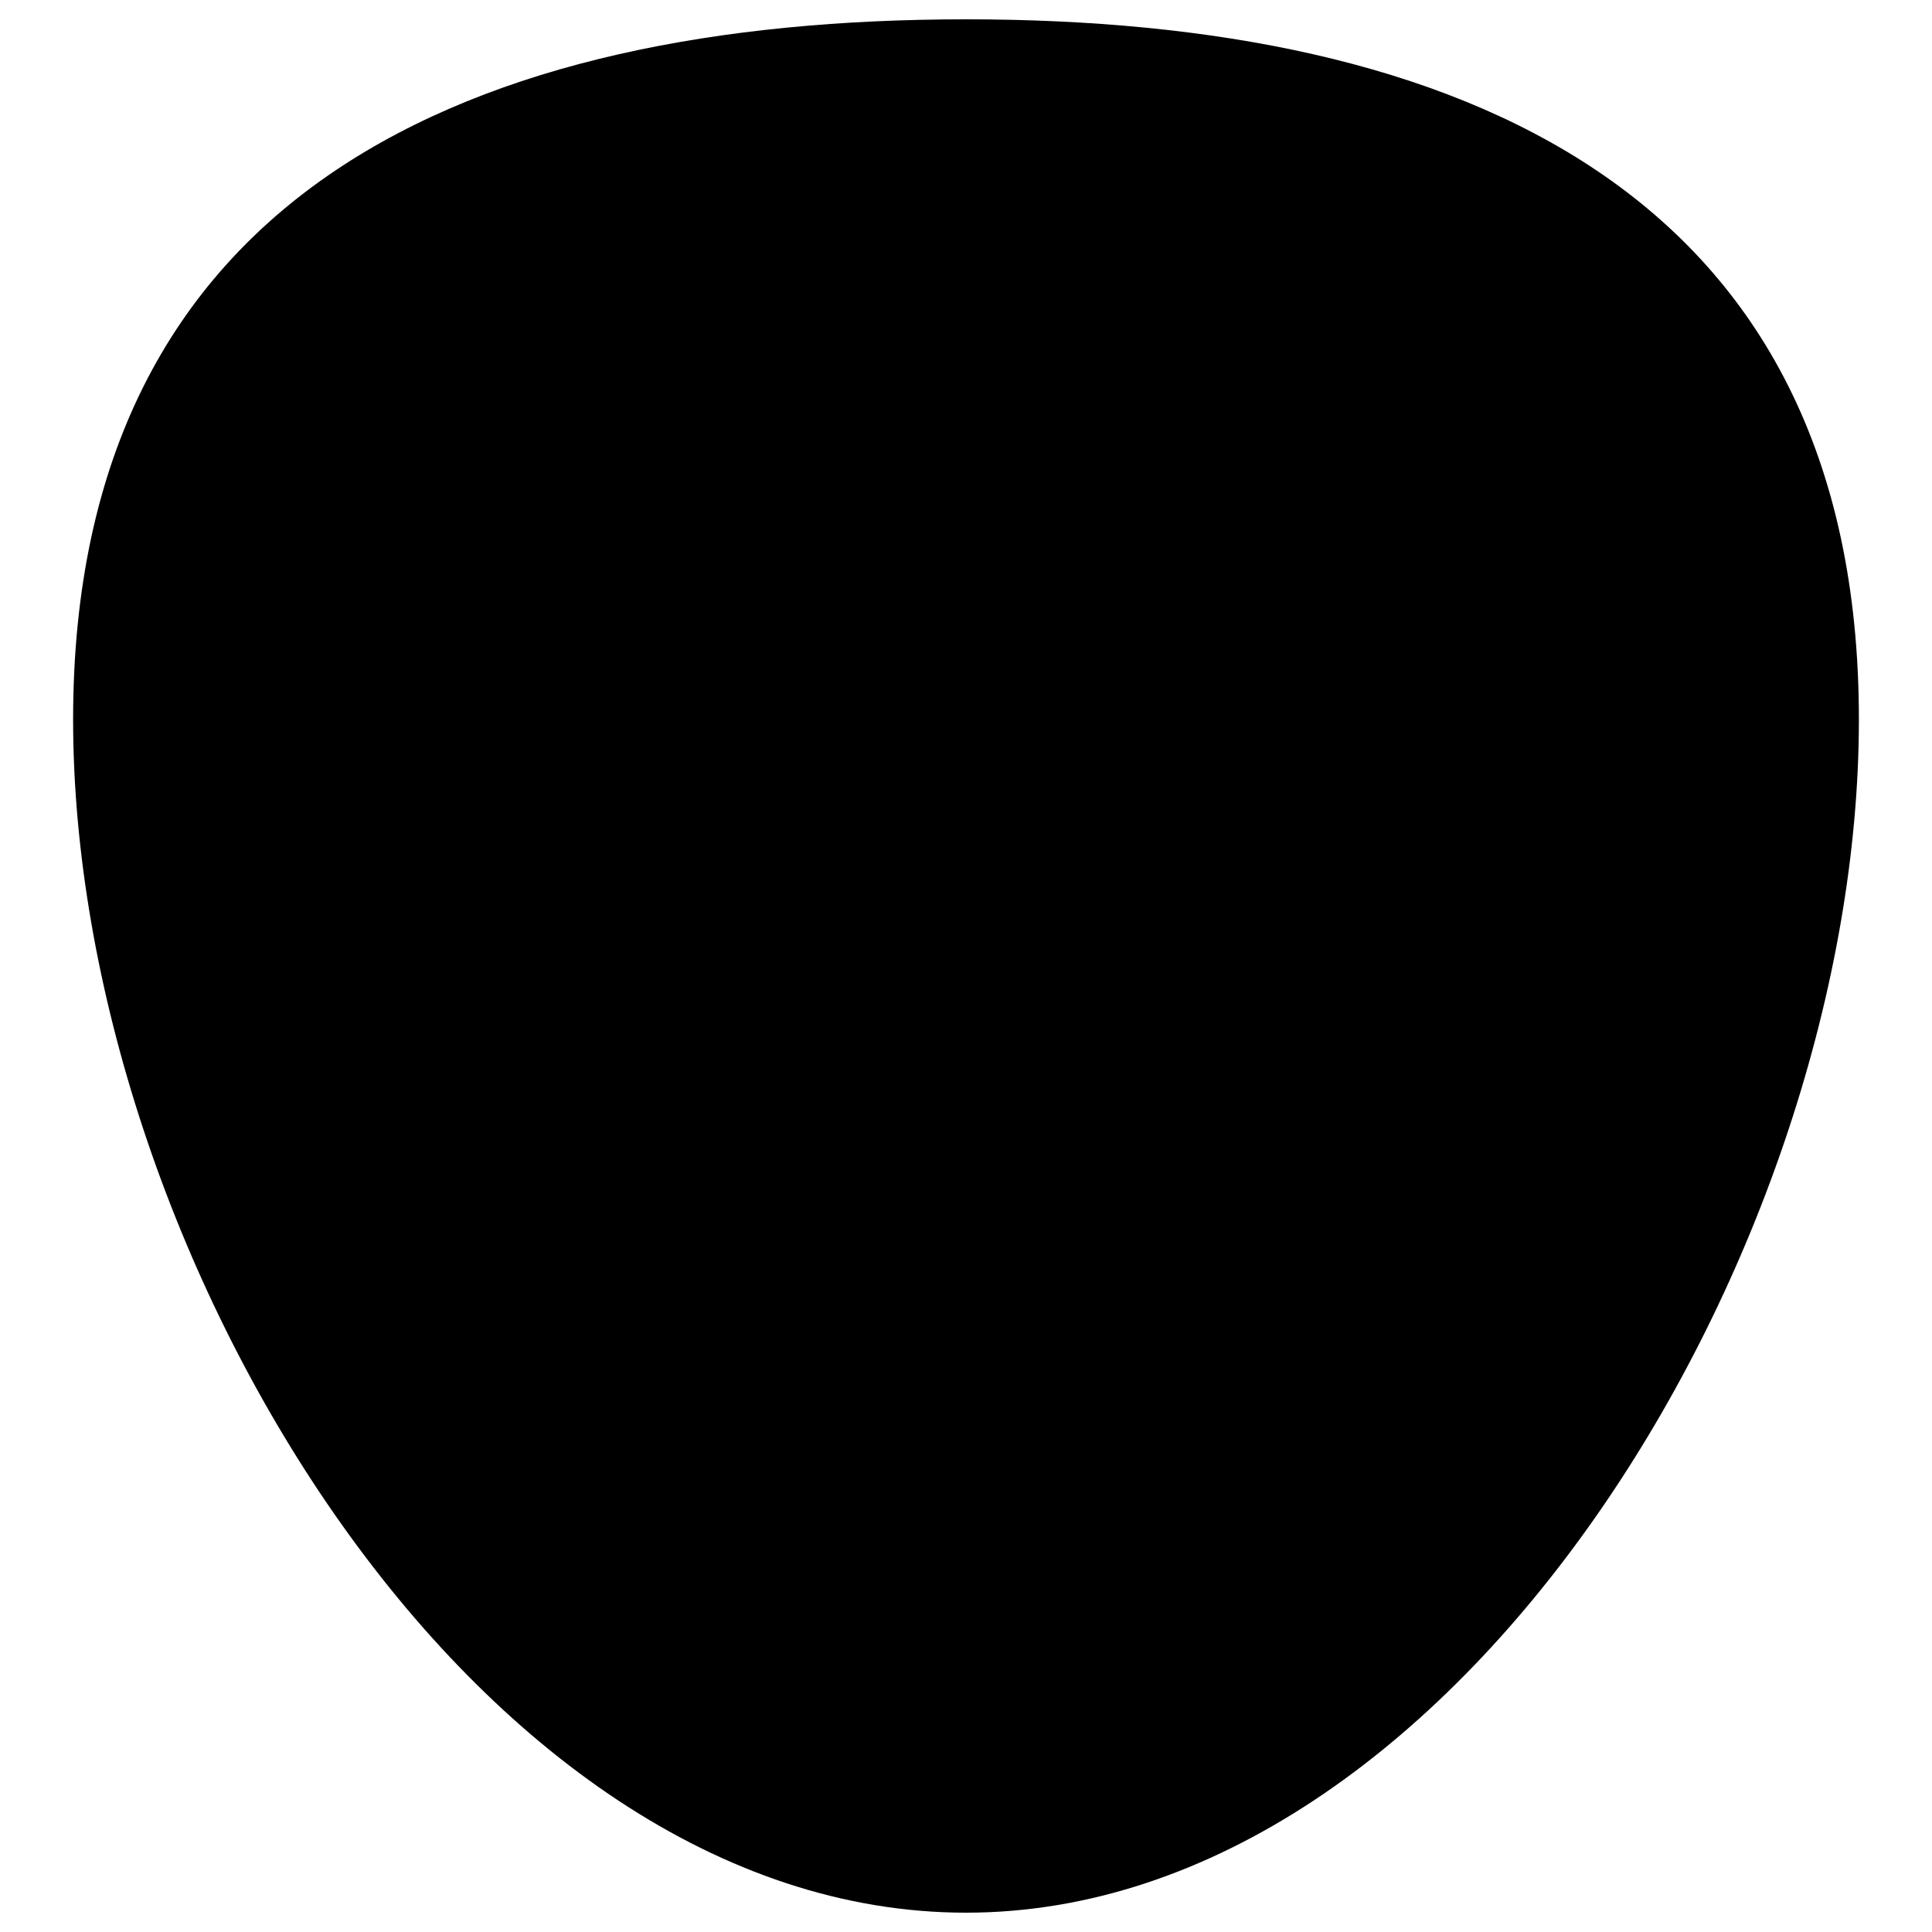 <svg id="Layer_1" data-name="Layer 1" xmlns="http://www.w3.org/2000/svg" viewBox="0 0 500 500"><title>Shield 09</title><path d="M481.08,186.19C481.08,49.28,377.62,5,250,5S18.92,49.28,18.92,186.19,122.38,495,250,495,481.08,323.08,481.08,186.19Z"/></svg>